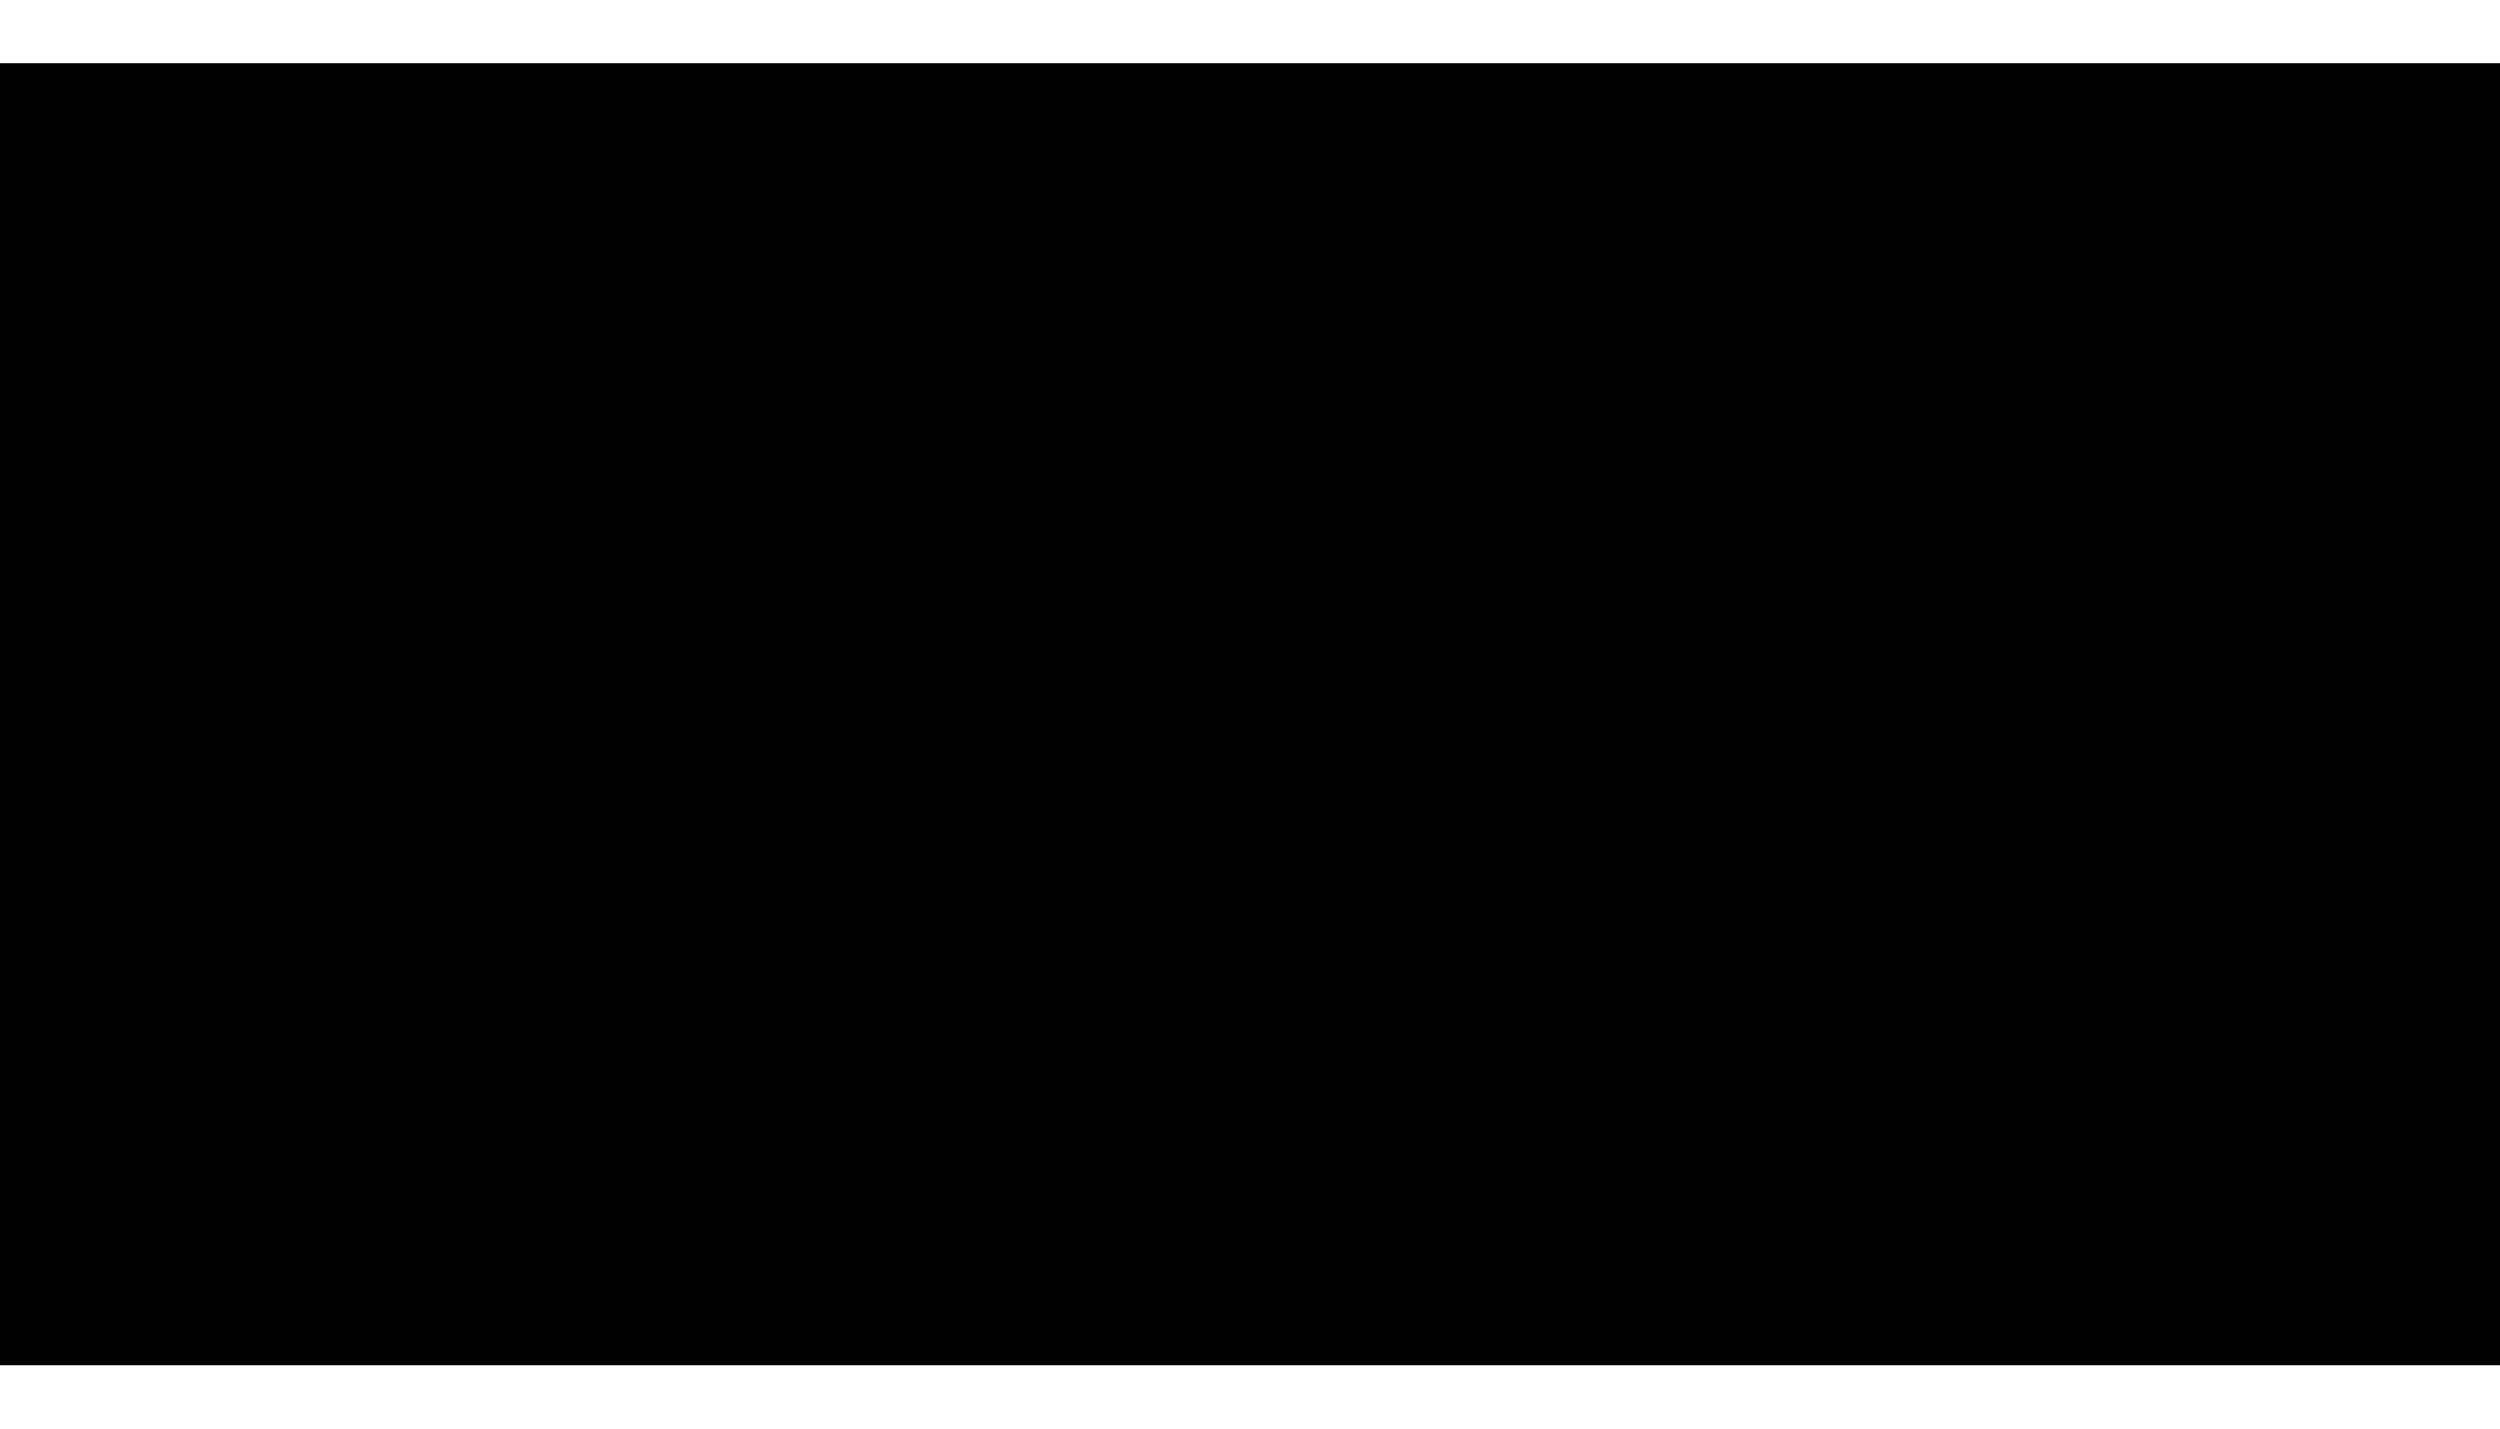 <?xml version="1.0" encoding="UTF-8"?>
<!DOCTYPE svg PUBLIC '-//W3C//DTD SVG 1.0//EN'
          'http://www.w3.org/TR/2001/REC-SVG-20010904/DTD/svg10.dtd'>
<svg height="4" stroke="#000" stroke-linecap="square" stroke-miterlimit="10" viewBox="0 0 7.49 3.9" width="7" xmlns="http://www.w3.org/2000/svg" xmlns:xlink="http://www.w3.org/1999/xlink"
><rect x="0" y="0" width="7.49" height="3.9" fill="#333333" stroke="none"/><defs
  ><clipPath id="a"
    ><path d="M0 0V3.9H7.49V0Z"
    /></clipPath
    ><clipPath clip-path="url(#a)" id="b"
    ><path d="M-349.17 340.47H245.79V-501.78H-349.17Zm0 0"
    /></clipPath
    ><clipPath clip-path="url(#b)" id="c"
    ><path d="M-349.17-501.78H245.81V347.23H-349.17Zm0 0"
    /></clipPath
    ><clipPath clip-path="url(#c)" id="d"
    ><path d="M-349.17-501.78H245.81V339.74H-349.17Zm0 0"
    /></clipPath
    ><clipPath clip-path="url(#d)" id="e"
    ><path d="M-349.17-501.78H245.81V339.74H-349.17Zm0 0"
    /></clipPath
    ><clipPath clip-path="url(#e)" id="f"
    ><path d="M0 0H7.5V3.9H0ZM0 0"
    /></clipPath
    ><clipPath clip-path="url(#f)" id="g"
    ><path d="M3.74 3.55c-.89 0-1.62-.72-1.62-1.62S2.84.32 3.74.32s1.62.72 1.62 1.62-.72 1.62-1.62 1.62M3.75 0C2.2 0 .83.77 0 1.95.83 3.13 2.2 3.9 3.75 3.9s2.92-.77 3.75-1.95C6.67.77 5.31 0 3.75 0"
    /></clipPath
  ></defs
  ><g
  ><g fill="#fff" stroke="#fff"
    ><path clip-path="url(#g)" d="M0 0H7.5V3.9H0ZM0 0" stroke="none"
    /></g
  ></g
></svg
>
